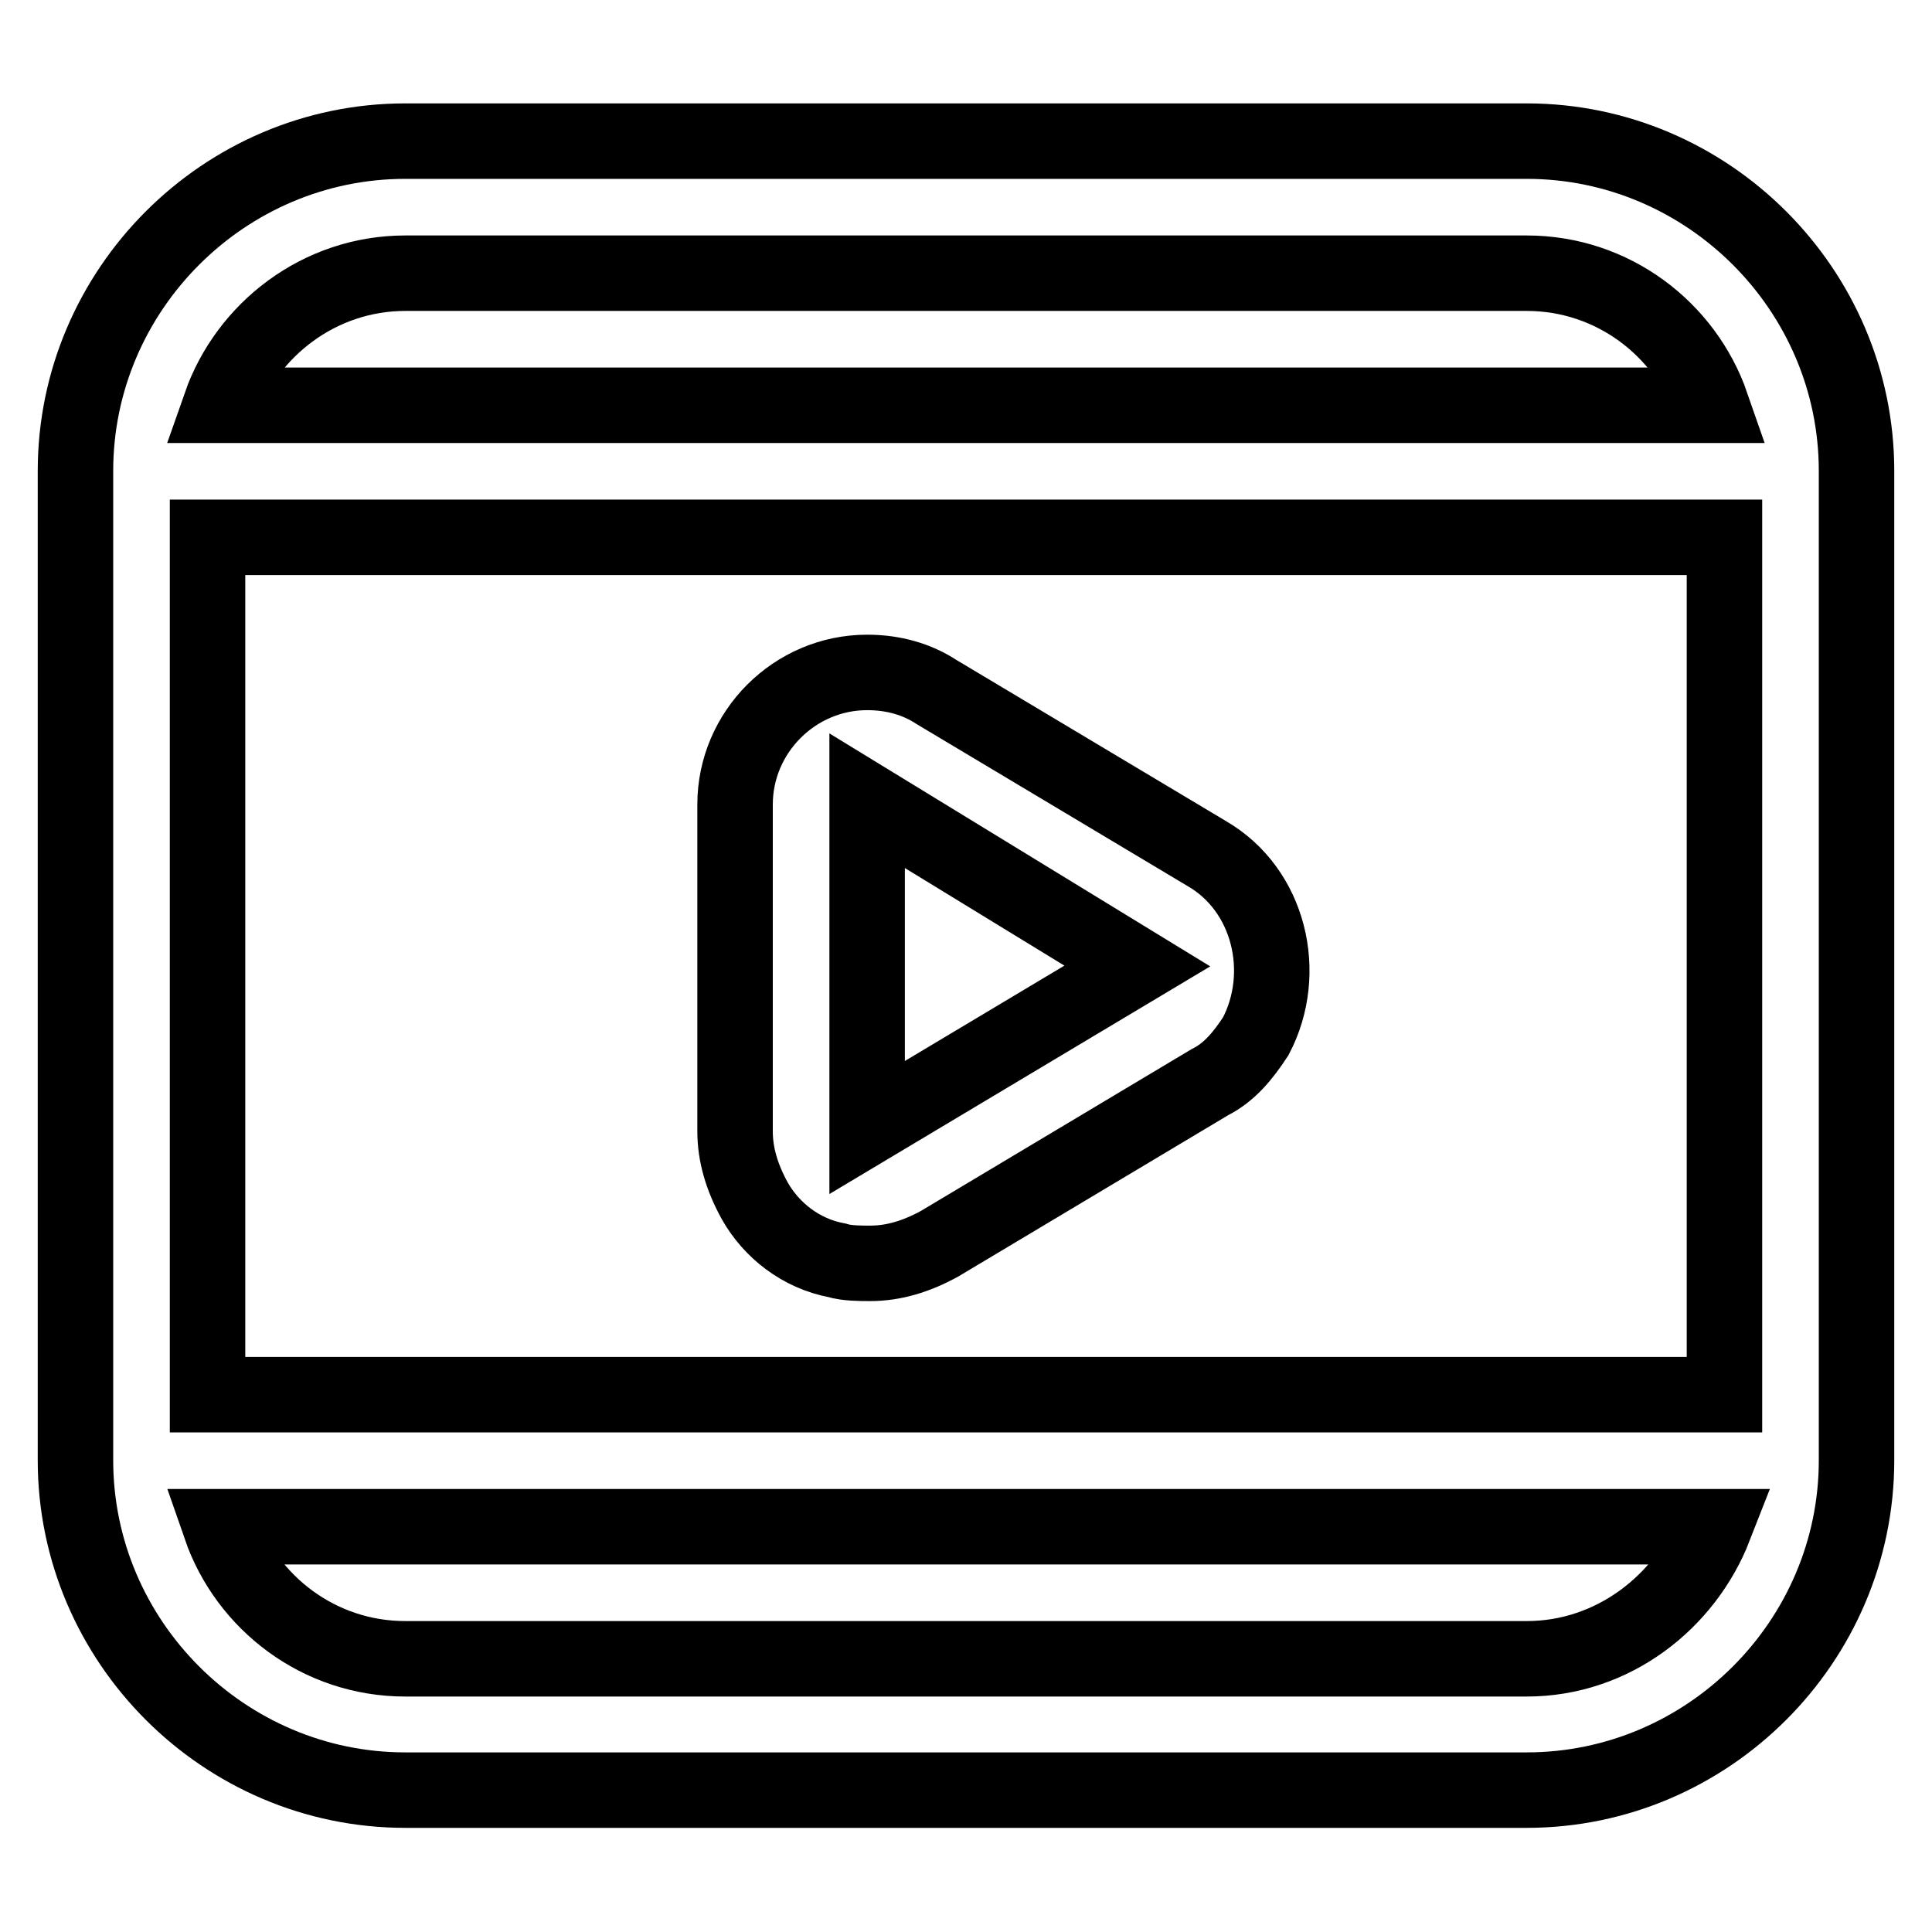 <?xml version="1.0" encoding="utf-8"?>
<!-- Svg Vector Icons : http://www.onlinewebfonts.com/icon -->
<!DOCTYPE svg PUBLIC "-//W3C//DTD SVG 1.1//EN" "http://www.w3.org/Graphics/SVG/1.1/DTD/svg11.dtd">
<svg version="1.1" xmlns="http://www.w3.org/2000/svg" xmlns:xlink="http://www.w3.org/1999/xlink" x="0px" y="0px" viewBox="0 0 256 256" enable-background="new 0 0 256 256" xml:space="preserve">
<g> <path stroke-width="10" fill-opacity="0" stroke="#000000"  d="M202.3,18.7H53.7c-24,0-43.7,19.7-43.7,43.7v131.1c0,24,19.7,43.7,43.7,43.7h148.6 c24,0,43.7-19.7,43.7-43.7V62.4C246,38.4,226.3,18.7,202.3,18.7z M27.5,184.8V71.2h201v113.6H27.5z M53.7,36.2h148.6 c11.4,0,21,7.4,24.5,17.5H29.2C32.7,43.7,42.3,36.2,53.7,36.2z M202.3,219.8H53.7c-11.4,0-21-7.4-24.5-17.5h198 C223.3,212.3,213.7,219.8,202.3,219.8L202.3,219.8z"/> <path stroke-width="10" fill-opacity="0" stroke="#000000"  d="M159.9,113.1l-35.8-21.4c-2.6-1.7-5.7-2.6-9.2-2.6c-9.6,0-17.5,7.9-17.5,17.5v43.3c0,3.1,0.9,6.1,2.6,9.2 c2.2,3.9,6.1,7,10.9,7.9c1.3,0.4,3.1,0.4,4.4,0.4c3.1,0,6.1-0.9,9.2-2.6l35.8-21.4c2.6-1.3,4.4-3.5,6.1-6.1 C170.8,128.9,168.2,117.9,159.9,113.1L159.9,113.1z M150.7,128l-35.8,21.4v-43.3L150.7,128z"/></g>
</svg>